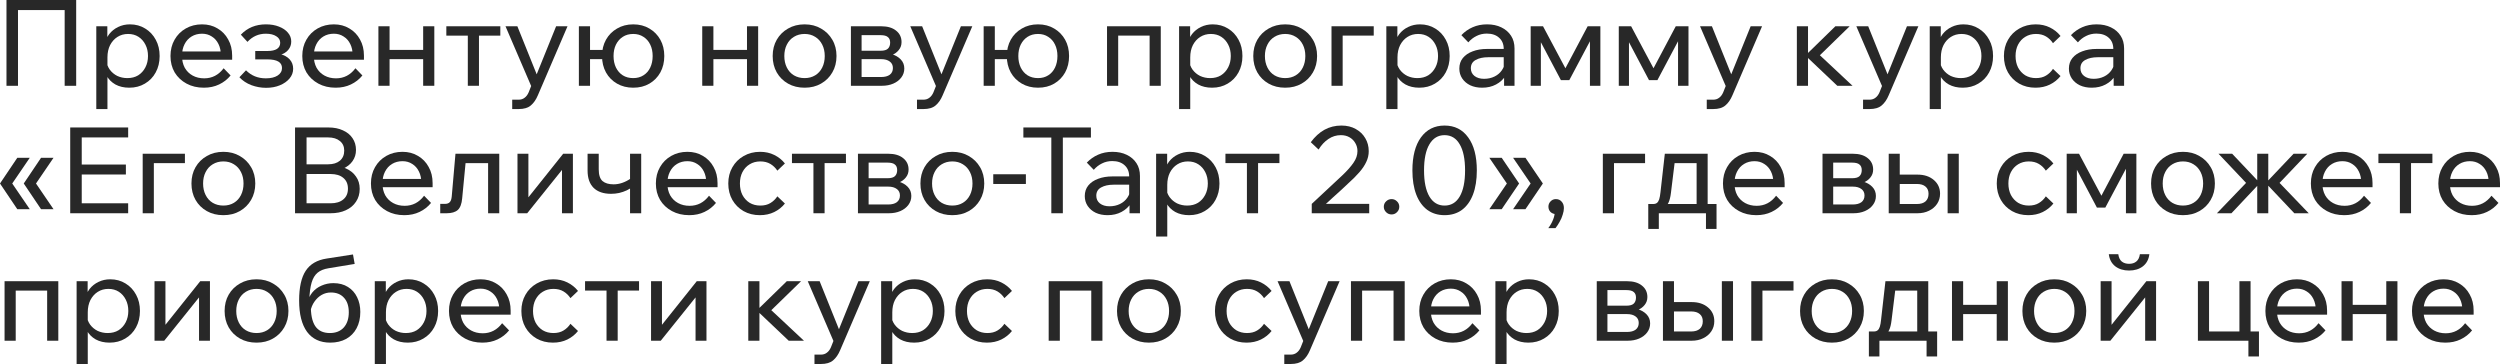 <?xml version="1.0" encoding="UTF-8"?> <svg xmlns="http://www.w3.org/2000/svg" viewBox="0 0 333.414 48.544" fill="none"><path d="M0.864 11.44V0H10.16V11.44H8.624V0.352L9.424 1.344H1.568L2.4 0.352V11.44H0.864Z" fill="#282828"></path><path d="M14.33 14.544H12.842V3.504H14.314V5.936H13.978C14.064 5.413 14.261 4.949 14.57 4.544C14.89 4.139 15.285 3.824 15.754 3.6C16.234 3.365 16.757 3.248 17.322 3.248C18.09 3.248 18.773 3.435 19.37 3.808C19.968 4.171 20.437 4.672 20.778 5.312C21.12 5.941 21.29 6.661 21.29 7.472C21.29 8.293 21.114 9.024 20.762 9.664C20.421 10.293 19.941 10.789 19.322 11.152C18.714 11.515 18.021 11.696 17.242 11.696C16.528 11.696 15.909 11.552 15.386 11.264C14.864 10.965 14.469 10.565 14.202 10.064C13.936 9.552 13.829 8.981 13.882 8.352L14.186 8.048C14.229 8.507 14.378 8.917 14.634 9.28C14.901 9.643 15.237 9.925 15.642 10.128C16.058 10.32 16.506 10.416 16.986 10.416C17.541 10.416 18.021 10.293 18.426 10.048C18.832 9.792 19.152 9.44 19.386 8.992C19.621 8.544 19.738 8.037 19.738 7.472C19.738 6.907 19.626 6.405 19.402 5.968C19.178 5.52 18.869 5.168 18.474 4.912C18.08 4.656 17.616 4.528 17.082 4.528C16.549 4.528 16.074 4.661 15.658 4.928C15.253 5.184 14.928 5.547 14.682 6.016C14.448 6.485 14.33 7.029 14.33 7.648V14.544Z" fill="#282828"></path><path d="M29.825 9.104L30.753 10.064C30.337 10.576 29.825 10.976 29.217 11.264C28.62 11.552 27.942 11.696 27.185 11.696C26.321 11.696 25.553 11.515 24.881 11.152C24.209 10.789 23.681 10.293 23.297 9.664C22.924 9.024 22.737 8.293 22.737 7.472C22.737 6.651 22.918 5.925 23.281 5.296C23.644 4.656 24.145 4.155 24.785 3.792C25.425 3.429 26.145 3.248 26.945 3.248C27.724 3.248 28.412 3.429 29.009 3.792C29.617 4.144 30.092 4.635 30.433 5.264C30.785 5.883 30.961 6.603 30.961 7.424V7.52H29.457V7.376C29.457 6.8 29.35 6.299 29.137 5.872C28.924 5.435 28.625 5.099 28.241 4.864C27.868 4.619 27.436 4.496 26.945 4.496C26.422 4.496 25.958 4.619 25.553 4.864C25.148 5.109 24.833 5.456 24.609 5.904C24.385 6.341 24.273 6.859 24.273 7.456C24.273 8.053 24.396 8.581 24.641 9.04C24.897 9.488 25.249 9.835 25.697 10.08C26.145 10.325 26.657 10.448 27.233 10.448C28.289 10.448 29.153 10 29.825 9.104ZM30.961 7.968H23.841V6.864H30.705L30.961 7.424V7.968Z" fill="#282828"></path><path d="M35.481 11.712C34.82 11.712 34.169 11.595 33.529 11.36C32.889 11.115 32.356 10.763 31.929 10.304L32.809 9.376C33.513 10.091 34.393 10.448 35.449 10.448C36.111 10.448 36.633 10.325 37.017 10.08C37.412 9.824 37.609 9.488 37.609 9.072C37.609 8.304 36.958 7.92 35.657 7.92H34.041V6.8H35.673C36.228 6.8 36.649 6.709 36.937 6.528C37.225 6.336 37.369 6.064 37.369 5.712C37.369 5.339 37.193 5.045 36.841 4.832C36.5 4.608 36.036 4.496 35.449 4.496C34.489 4.496 33.673 4.859 33.001 5.584L32.121 4.624C32.996 3.707 34.111 3.248 35.465 3.248C36.127 3.248 36.708 3.349 37.209 3.552C37.711 3.744 38.105 4.011 38.393 4.352C38.692 4.693 38.841 5.088 38.841 5.536C38.841 5.963 38.708 6.336 38.441 6.656C38.185 6.965 37.817 7.189 37.337 7.328L37.321 7.2C37.886 7.339 38.324 7.579 38.633 7.92C38.942 8.261 39.097 8.677 39.097 9.168C39.097 9.648 38.937 10.08 38.617 10.464C38.297 10.848 37.865 11.152 37.321 11.376C36.788 11.6 36.175 11.712 35.481 11.712Z" fill="#282828"></path><path d="M47.403 9.104L48.331 10.064C47.915 10.576 47.403 10.976 46.795 11.264C46.198 11.552 45.521 11.696 44.763 11.696C43.899 11.696 43.131 11.515 42.459 11.152C41.787 10.789 41.259 10.293 40.875 9.664C40.502 9.024 40.315 8.293 40.315 7.472C40.315 6.651 40.497 5.925 40.859 5.296C41.222 4.656 41.723 4.155 42.363 3.792C43.003 3.429 43.723 3.248 44.523 3.248C45.302 3.248 45.99 3.429 46.587 3.792C47.195 4.144 47.67 4.635 48.011 5.264C48.363 5.883 48.539 6.603 48.539 7.424V7.52H47.035V7.376C47.035 6.8 46.928 6.299 46.715 5.872C46.502 5.435 46.203 5.099 45.819 4.864C45.446 4.619 45.014 4.496 44.523 4.496C44 4.496 43.537 4.619 43.131 4.864C42.726 5.109 42.411 5.456 42.187 5.904C41.963 6.341 41.851 6.859 41.851 7.456C41.851 8.053 41.974 8.581 42.219 9.04C42.475 9.488 42.827 9.835 43.275 10.08C43.723 10.325 44.235 10.448 44.811 10.448C45.867 10.448 46.731 10 47.403 9.104ZM48.539 7.968H41.419V6.864H48.283L48.539 7.424V7.968Z" fill="#282828"></path><path d="M56.435 11.44V3.504H57.923V11.44H56.435ZM50.467 11.44V3.504H51.955V11.44H50.467ZM51.187 7.888V6.656H57.267V7.888H51.187Z" fill="#282828"></path><path d="M62.39 11.44V3.968H63.878V11.44H62.39ZM59.526 4.752V3.504H66.726V4.752H59.526Z" fill="#282828"></path><path d="M74.167 3.504H75.687L71.735 12.704C71.489 13.291 71.175 13.744 70.791 14.064C70.417 14.384 69.879 14.544 69.175 14.544H68.311V13.296H69.143C69.473 13.296 69.746 13.211 69.959 13.04C70.183 12.88 70.364 12.64 70.503 12.32L70.839 11.472L67.415 3.504H68.999L71.863 10.624H71.287L74.167 3.504Z" fill="#282828"></path><path d="M84.45 11.696C83.639 11.696 82.919 11.515 82.29 11.152C81.66 10.789 81.17 10.293 80.818 9.664C80.466 9.024 80.29 8.293 80.29 7.472C80.29 6.651 80.466 5.925 80.818 5.296C81.17 4.667 81.66 4.171 82.29 3.808C82.919 3.435 83.639 3.248 84.45 3.248C85.271 3.248 85.991 3.435 86.61 3.808C87.229 4.171 87.714 4.667 88.066 5.296C88.418 5.925 88.594 6.651 88.594 7.472C88.594 8.293 88.418 9.024 88.066 9.664C87.714 10.293 87.229 10.789 86.61 11.152C85.991 11.515 85.271 11.696 84.45 11.696ZM77.202 11.44V3.504H78.69V11.44H77.202ZM77.938 7.888V6.656H81.266V7.888H77.938ZM84.45 10.416C84.972 10.416 85.426 10.293 85.81 10.048C86.205 9.803 86.508 9.456 86.722 9.008C86.935 8.56 87.042 8.048 87.042 7.472C87.042 6.896 86.935 6.389 86.722 5.952C86.508 5.504 86.205 5.157 85.81 4.912C85.426 4.656 84.972 4.528 84.45 4.528C83.916 4.528 83.452 4.656 83.058 4.912C82.674 5.157 82.37 5.504 82.146 5.952C81.932 6.389 81.826 6.896 81.826 7.472C81.826 8.048 81.932 8.56 82.146 9.008C82.37 9.456 82.674 9.803 83.058 10.048C83.452 10.293 83.916 10.416 84.45 10.416Z" fill="#282828"></path><path d="M99.623 11.44V3.504H101.111V11.44H99.623ZM93.655 11.44V3.504H95.143V11.44H93.655ZM94.375 7.888V6.656H100.455V7.888H94.375Z" fill="#282828"></path><path d="M107.306 11.696C106.474 11.696 105.737 11.515 105.097 11.152C104.458 10.789 103.956 10.293 103.594 9.664C103.231 9.024 103.049 8.293 103.049 7.472C103.049 6.651 103.231 5.925 103.594 5.296C103.956 4.667 104.458 4.171 105.097 3.808C105.737 3.435 106.474 3.248 107.306 3.248C108.138 3.248 108.868 3.435 109.498 3.808C110.138 4.171 110.639 4.667 111.001 5.296C111.375 5.925 111.561 6.651 111.561 7.472C111.561 8.293 111.375 9.024 111.001 9.664C110.639 10.293 110.138 10.789 109.498 11.152C108.868 11.515 108.138 11.696 107.306 11.696ZM107.306 10.416C107.839 10.416 108.308 10.293 108.713 10.048C109.119 9.803 109.434 9.456 109.657 9.008C109.881 8.56 109.993 8.048 109.993 7.472C109.993 6.896 109.881 6.389 109.657 5.952C109.434 5.504 109.119 5.157 108.713 4.912C108.308 4.656 107.839 4.528 107.306 4.528C106.772 4.528 106.298 4.656 105.881 4.912C105.476 5.157 105.161 5.504 104.937 5.952C104.714 6.389 104.602 6.896 104.602 7.472C104.602 8.048 104.714 8.56 104.937 9.008C105.161 9.456 105.476 9.803 105.881 10.048C106.298 10.293 106.772 10.416 107.306 10.416Z" fill="#282828"></path><path d="M113.483 11.44V3.504H117.531C118.363 3.504 119.019 3.696 119.499 4.08C119.99 4.464 120.235 4.976 120.235 5.616C120.235 6.021 120.112 6.373 119.867 6.672C119.632 6.971 119.312 7.2 118.907 7.36L118.891 7.216C119.392 7.355 119.803 7.589 120.123 7.92C120.443 8.251 120.603 8.656 120.603 9.136C120.603 9.584 120.47 9.984 120.203 10.336C119.936 10.688 119.579 10.96 119.131 11.152C118.683 11.344 118.182 11.44 117.627 11.44H113.483ZM114.907 11.088L114.075 10.272H117.515C118.006 10.272 118.39 10.171 118.667 9.968C118.944 9.755 119.083 9.456 119.083 9.072C119.083 8.699 118.944 8.411 118.667 8.208C118.39 7.995 118.006 7.888 117.515 7.888H114.251V6.768H117.435C117.904 6.768 118.235 6.672 118.427 6.48C118.619 6.288 118.715 6.021 118.715 5.68C118.715 5.349 118.614 5.104 118.411 4.944C118.219 4.773 117.894 4.688 117.435 4.688H114.059L114.907 3.84V11.088Z" fill="#282828"></path><path d="M128.151 3.504H129.671L125.719 12.704C125.474 13.291 125.159 13.744 124.775 14.064C124.402 14.384 123.863 14.544 123.159 14.544H122.295V13.296H123.127C123.458 13.296 123.73 13.211 123.943 13.04C124.167 12.88 124.348 12.64 124.487 12.32L124.823 11.472L121.399 3.504H122.983L125.847 10.624H125.271L128.151 3.504Z" fill="#282828"></path><path d="M138.434 11.696C137.624 11.696 136.903 11.515 136.274 11.152C135.645 10.789 135.154 10.293 134.802 9.664C134.45 9.024 134.274 8.293 134.274 7.472C134.274 6.651 134.45 5.925 134.802 5.296C135.154 4.667 135.645 4.171 136.274 3.808C136.903 3.435 137.624 3.248 138.434 3.248C139.255 3.248 139.975 3.435 140.594 3.808C141.213 4.171 141.698 4.667 142.05 5.296C142.402 5.925 142.578 6.651 142.578 7.472C142.578 8.293 142.402 9.024 142.05 9.664C141.698 10.293 141.213 10.789 140.594 11.152C139.975 11.515 139.255 11.696 138.434 11.696ZM131.186 11.44V3.504H132.674V11.44H131.186ZM131.922 7.888V6.656H135.25V7.888H131.922ZM138.434 10.416C138.957 10.416 139.41 10.293 139.794 10.048C140.189 9.803 140.493 9.456 140.706 9.008C140.919 8.56 141.026 8.048 141.026 7.472C141.026 6.896 140.919 6.389 140.706 5.952C140.493 5.504 140.189 5.157 139.794 4.912C139.41 4.656 138.957 4.528 138.434 4.528C137.901 4.528 137.437 4.656 137.042 4.912C136.658 5.157 136.354 5.504 136.13 5.952C135.917 6.389 135.81 6.896 135.81 7.472C135.81 8.048 135.917 8.56 136.13 9.008C136.354 9.456 136.658 9.803 137.042 10.048C137.437 10.293 137.901 10.416 138.434 10.416Z" fill="#282828"></path><path d="M147.639 11.44V3.504H154.807V11.44H153.319V3.776L154.375 4.752H147.943L149.127 3.776V11.44H147.639Z" fill="#282828"></path><path d="M158.737 14.544H157.249V3.504H158.721V5.936H158.385C158.47 5.413 158.667 4.949 158.977 4.544C159.297 4.139 159.691 3.824 160.161 3.6C160.641 3.365 161.163 3.248 161.729 3.248C162.497 3.248 163.179 3.435 163.777 3.808C164.374 4.171 164.843 4.672 165.185 5.312C165.526 5.941 165.697 6.661 165.697 7.472C165.697 8.293 165.521 9.024 165.169 9.664C164.827 10.293 164.347 10.789 163.729 11.152C163.121 11.515 162.427 11.696 161.649 11.696C160.934 11.696 160.315 11.552 159.793 11.264C159.27 10.965 158.875 10.565 158.609 10.064C158.342 9.552 158.235 8.981 158.289 8.352L158.593 8.048C158.635 8.507 158.785 8.917 159.041 9.28C159.307 9.643 159.643 9.925 160.049 10.128C160.465 10.32 160.913 10.416 161.393 10.416C161.947 10.416 162.427 10.293 162.833 10.048C163.238 9.792 163.558 9.44 163.793 8.992C164.027 8.544 164.145 8.037 164.145 7.472C164.145 6.907 164.033 6.405 163.809 5.968C163.585 5.52 163.275 5.168 162.881 4.912C162.486 4.656 162.022 4.528 161.489 4.528C160.955 4.528 160.481 4.661 160.065 4.928C159.659 5.184 159.334 5.547 159.089 6.016C158.854 6.485 158.737 7.029 158.737 7.648V14.544Z" fill="#282828"></path><path d="M171.399 11.696C170.567 11.696 169.831 11.515 169.191 11.152C168.551 10.789 168.05 10.293 167.687 9.664C167.325 9.024 167.143 8.293 167.143 7.472C167.143 6.651 167.325 5.925 167.687 5.296C168.05 4.667 168.551 4.171 169.191 3.808C169.831 3.435 170.567 3.248 171.399 3.248C172.231 3.248 172.962 3.435 173.591 3.808C174.231 4.171 174.732 4.667 175.095 5.296C175.469 5.925 175.655 6.651 175.655 7.472C175.655 8.293 175.469 9.024 175.095 9.664C174.732 10.293 174.231 10.789 173.591 11.152C172.962 11.515 172.231 11.696 171.399 11.696ZM171.399 10.416C171.933 10.416 172.402 10.293 172.807 10.048C173.213 9.803 173.527 9.456 173.751 9.008C173.975 8.56 174.087 8.048 174.087 7.472C174.087 6.896 173.975 6.389 173.751 5.952C173.527 5.504 173.213 5.157 172.807 4.912C172.402 4.656 171.933 4.528 171.399 4.528C170.866 4.528 170.391 4.656 169.975 4.912C169.57 5.157 169.255 5.504 169.031 5.952C168.807 6.389 168.695 6.896 168.695 7.472C168.695 8.048 168.807 8.56 169.031 9.008C169.255 9.456 169.57 9.803 169.975 10.048C170.391 10.293 170.866 10.416 171.399 10.416Z" fill="#282828"></path><path d="M177.577 11.44V3.504H183.209V4.752H177.865L179.065 3.808V11.44H177.577Z" fill="#282828"></path><path d="M186.377 14.544H184.889V3.504H186.361V5.936H186.025C186.111 5.413 186.308 4.949 186.617 4.544C186.937 4.139 187.332 3.824 187.801 3.6C188.281 3.365 188.804 3.248 189.369 3.248C190.137 3.248 190.82 3.435 191.417 3.808C192.015 4.171 192.484 4.672 192.825 5.312C193.167 5.941 193.337 6.661 193.337 7.472C193.337 8.293 193.161 9.024 192.809 9.664C192.468 10.293 191.988 10.789 191.369 11.152C190.761 11.515 190.068 11.696 189.289 11.696C188.575 11.696 187.956 11.552 187.433 11.264C186.911 10.965 186.516 10.565 186.249 10.064C185.983 9.552 185.876 8.981 185.929 8.352L186.233 8.048C186.276 8.507 186.425 8.917 186.681 9.28C186.948 9.643 187.284 9.925 187.689 10.128C188.105 10.32 188.553 10.416 189.033 10.416C189.588 10.416 190.068 10.293 190.473 10.048C190.879 9.792 191.198 9.44 191.433 8.992C191.668 8.544 191.785 8.037 191.785 7.472C191.785 6.907 191.673 6.405 191.449 5.968C191.225 5.52 190.916 5.168 190.521 4.912C190.126 4.656 189.663 4.528 189.129 4.528C188.596 4.528 188.121 4.661 187.705 4.928C187.3 5.184 186.975 5.547 186.729 6.016C186.495 6.485 186.377 7.029 186.377 7.648V14.544Z" fill="#282828"></path><path d="M201.985 11.44H200.593V9.872L200.545 9.488V6.528C200.545 5.899 200.343 5.403 199.937 5.04C199.532 4.667 198.983 4.48 198.289 4.48C197.788 4.48 197.329 4.587 196.913 4.8C196.497 5.003 196.135 5.285 195.825 5.648L194.897 4.688C195.335 4.229 195.836 3.877 196.401 3.632C196.977 3.376 197.617 3.248 198.321 3.248C199.047 3.248 199.681 3.381 200.225 3.648C200.78 3.915 201.212 4.288 201.521 4.768C201.831 5.237 201.985 5.808 201.985 6.48V11.44ZM197.665 11.696C197.068 11.696 196.54 11.589 196.081 11.376C195.623 11.152 195.265 10.848 195.009 10.464C194.753 10.08 194.625 9.643 194.625 9.152C194.625 8.597 194.78 8.128 195.089 7.744C195.409 7.349 195.847 7.051 196.401 6.848C196.956 6.635 197.591 6.528 198.305 6.528H200.721V7.632H198.465C197.793 7.632 197.239 7.755 196.801 8C196.375 8.235 196.161 8.603 196.161 9.104C196.161 9.531 196.321 9.872 196.641 10.128C196.972 10.384 197.399 10.512 197.921 10.512C198.433 10.512 198.897 10.411 199.313 10.208C199.729 10.005 200.06 9.723 200.305 9.36C200.561 8.987 200.705 8.56 200.737 8.08L201.265 8.368C201.265 9.008 201.111 9.579 200.801 10.08C200.492 10.581 200.065 10.976 199.521 11.264C198.988 11.552 198.369 11.696 197.665 11.696Z" fill="#282828"></path><path d="M204.139 11.44V3.504H205.787L208.907 9.36H208.635L211.739 3.504H213.435V11.44H212.043V4.016L212.731 4.208L209.291 10.688H208.171L204.747 4.208L205.499 4.032V11.44H204.139Z" fill="#282828"></path><path d="M215.889 11.44V3.504H217.537L220.657 9.36H220.385L223.489 3.504H225.185V11.44H223.793V4.016L224.481 4.208L221.041 10.688H219.921L216.497 4.208L217.249 4.032V11.44H215.889Z" fill="#282828"></path><path d="M233.479 3.504H234.999L231.047 12.704C230.802 13.291 230.487 13.744 230.103 14.064C229.73 14.384 229.191 14.544 228.487 14.544H227.623V13.296H228.455C228.786 13.296 229.058 13.211 229.271 13.04C229.495 12.88 229.677 12.64 229.815 12.32L230.151 11.472L226.727 3.504H228.311L231.175 10.624H230.599L233.479 3.504Z" fill="#282828"></path><path d="M245.031 11.44L240.695 7.328H240.855L244.775 3.504H246.679L242.423 7.648L242.119 6.816L247.063 11.44H245.031ZM239.639 11.44V3.504H241.127V11.44H239.639Z" fill="#282828"></path><path d="M254.322 3.504H255.844L251.89 12.704C251.645 13.291 251.33 13.744 250.948 14.064C250.573 14.384 250.036 14.544 249.331 14.544H248.467V13.296H249.299C249.63 13.296 249.902 13.211 250.116 13.04C250.338 12.88 250.52 12.64 250.658 12.32L250.995 11.472L247.571 3.504H249.155L252.02 10.624H251.443L254.322 3.504Z" fill="#282828"></path><path d="M258.846 14.544H257.359V3.504H258.831V5.936H258.493C258.578 5.413 258.776 4.949 259.086 4.544C259.406 4.139 259.801 3.824 260.27 3.6C260.75 3.365 261.273 3.248 261.838 3.248C262.605 3.248 263.29 3.435 263.887 3.808C264.484 4.171 264.952 4.672 265.294 5.312C265.637 5.941 265.806 6.661 265.806 7.472C265.806 8.293 265.629 9.024 265.279 9.664C264.937 10.293 264.457 10.789 263.837 11.152C263.23 11.515 262.537 11.696 261.758 11.696C261.043 11.696 260.425 11.552 259.903 11.264C259.378 10.965 258.986 10.565 258.718 10.064C258.451 9.552 258.346 8.981 258.398 8.352L258.701 8.048C258.746 8.507 258.893 8.917 259.151 9.28C259.416 9.643 259.753 9.925 260.158 10.128C260.573 10.32 261.023 10.416 261.503 10.416C262.057 10.416 262.537 10.293 262.942 10.048C263.347 9.792 263.667 9.44 263.902 8.992C264.137 8.544 264.254 8.037 264.254 7.472C264.254 6.907 264.142 6.405 263.917 5.968C263.695 5.52 263.385 5.168 262.99 4.912C262.595 4.656 262.132 4.528 261.598 4.528C261.065 4.528 260.59 4.661 260.173 4.928C259.768 5.184 259.443 5.547 259.198 6.016C258.963 6.485 258.846 7.029 258.846 7.648V14.544Z" fill="#282828"></path><path d="M273.797 9.184L274.804 10.144C274.422 10.624 273.947 11.003 273.38 11.28C272.815 11.557 272.175 11.696 271.46 11.696C270.65 11.696 269.925 11.515 269.286 11.152C268.656 10.789 268.158 10.293 267.796 9.664C267.434 9.024 267.254 8.293 267.254 7.472C267.254 6.661 267.434 5.941 267.796 5.312C268.158 4.672 268.661 4.171 269.301 3.808C269.95 3.435 270.683 3.248 271.493 3.248C272.197 3.248 272.827 3.387 273.38 3.664C273.947 3.941 274.422 4.32 274.804 4.8L273.797 5.76C273.552 5.387 273.242 5.088 272.87 4.864C272.495 4.64 272.047 4.528 271.525 4.528C270.99 4.528 270.518 4.656 270.1 4.912C269.695 5.157 269.376 5.504 269.141 5.952C268.916 6.389 268.806 6.896 268.806 7.472C268.806 8.048 268.916 8.56 269.141 9.008C269.376 9.445 269.695 9.792 270.1 10.048C270.518 10.293 270.99 10.416 271.525 10.416C272.057 10.416 272.505 10.304 272.87 10.08C273.242 9.856 273.552 9.557 273.797 9.184Z" fill="#282828"></path><path d="M283.282 11.44H281.89V9.872L281.842 9.488V6.528C281.842 5.899 281.64 5.403 281.235 5.04C280.83 4.667 280.28 4.48 279.585 4.48C279.086 4.48 278.626 4.587 278.211 4.8C277.793 5.003 277.431 5.285 277.121 5.648L276.194 4.688C276.631 4.229 277.134 3.877 277.698 3.632C278.273 3.376 278.913 3.248 279.618 3.248C280.343 3.248 280.978 3.381 281.522 3.648C282.077 3.915 282.51 4.288 282.817 4.768C283.127 5.237 283.282 5.808 283.282 6.48V11.44ZM278.963 11.696C278.366 11.696 277.836 11.589 277.379 11.376C276.919 11.152 276.561 10.848 276.306 10.464C276.051 10.08 275.921 9.643 275.921 9.152C275.921 8.597 276.076 8.128 276.386 7.744C276.706 7.349 277.144 7.051 277.698 6.848C278.253 6.635 278.888 6.528 279.603 6.528H282.017V7.632H279.763C279.091 7.632 278.536 7.755 278.098 8C277.671 8.235 277.458 8.603 277.458 9.104C277.458 9.531 277.618 9.872 277.938 10.128C278.268 10.384 278.696 10.512 279.218 10.512C279.73 10.512 280.195 10.411 280.61 10.208C281.025 10.005 281.357 9.723 281.602 9.36C281.857 8.987 282.002 8.56 282.035 8.08L282.562 8.368C282.562 9.008 282.407 9.579 282.097 10.08C281.79 10.581 281.362 10.976 280.818 11.264C280.285 11.552 279.665 11.696 278.963 11.696Z" fill="#282828"></path><path d="M2.304 27.896L0 24.472L2.304 21.048H3.968L1.632 24.472L3.968 27.896H2.304ZM5.472 27.896L3.168 24.472L5.472 21.048H7.136L4.8 24.472L7.136 27.896H5.472Z" fill="#282828"></path><path d="M17.092 28.44H9.364V17H17.092V18.328H10.9V27.112H17.092V28.44ZM16.788 23.272H10.74V21.944H16.788V23.272Z" fill="#282828"></path><path d="M19.03 28.44V20.504H24.662V21.752H19.318L20.518 20.808V28.44H19.03Z" fill="#282828"></path><path d="M29.79 28.696C28.958 28.696 28.222 28.515 27.582 28.152C26.942 27.789 26.44 27.293 26.078 26.664C25.715 26.024 25.534 25.293 25.534 24.472C25.534 23.651 25.715 22.925 26.078 22.296C26.44 21.667 26.942 21.171 27.582 20.808C28.222 20.435 28.958 20.248 29.79 20.248C30.622 20.248 31.352 20.435 31.982 20.808C32.622 21.171 33.123 21.667 33.486 22.296C33.859 22.925 34.046 23.651 34.046 24.472C34.046 25.293 33.859 26.024 33.486 26.664C33.123 27.293 32.622 27.789 31.982 28.152C31.352 28.515 30.622 28.696 29.79 28.696ZM29.79 27.416C30.323 27.416 30.793 27.293 31.198 27.048C31.603 26.803 31.918 26.456 32.142 26.008C32.366 25.56 32.478 25.048 32.478 24.472C32.478 23.896 32.366 23.389 32.142 22.952C31.918 22.504 31.603 22.157 31.198 21.912C30.793 21.656 30.323 21.528 29.79 21.528C29.256 21.528 28.782 21.656 28.366 21.912C27.961 22.157 27.646 22.504 27.422 22.952C27.198 23.389 27.086 23.896 27.086 24.472C27.086 25.048 27.198 25.56 27.422 26.008C27.646 26.456 27.961 26.803 28.366 27.048C28.782 27.293 29.256 27.416 29.79 27.416Z" fill="#282828"></path><path d="M39.348 28.44V17H43.796C44.543 17 45.188 17.128 45.732 17.384C46.287 17.629 46.714 17.976 47.012 18.424C47.322 18.872 47.476 19.4 47.476 20.008C47.476 20.563 47.322 21.059 47.012 21.496C46.714 21.923 46.287 22.259 45.732 22.504C45.188 22.739 44.543 22.856 43.796 22.856H41.044V22.072H44.084C44.863 22.072 45.54 22.2 46.116 22.456C46.703 22.712 47.156 23.075 47.476 23.544C47.807 24.003 47.972 24.552 47.972 25.192C47.972 25.843 47.807 26.413 47.476 26.904C47.156 27.395 46.703 27.773 46.116 28.04C45.54 28.307 44.863 28.44 44.084 28.44H39.348ZM40.884 27.112H44.1C44.815 27.112 45.375 26.941 45.78 26.6C46.196 26.259 46.404 25.779 46.404 25.16C46.404 24.541 46.196 24.061 45.78 23.72C45.375 23.379 44.815 23.208 44.1 23.208H40.724V21.912H43.764C44.426 21.912 44.948 21.752 45.332 21.432C45.716 21.101 45.908 20.653 45.908 20.088C45.908 19.544 45.716 19.117 45.332 18.808C44.948 18.488 44.426 18.328 43.764 18.328H40.884V27.112Z" fill="#282828"></path><path d="M56.559 26.104L57.487 27.064C57.071 27.576 56.559 27.976 55.951 28.264C55.354 28.552 54.677 28.696 53.919 28.696C53.055 28.696 52.287 28.515 51.615 28.152C50.943 27.789 50.415 27.293 50.031 26.664C49.658 26.024 49.471 25.293 49.471 24.472C49.471 23.651 49.653 22.925 50.015 22.296C50.378 21.656 50.879 21.155 51.519 20.792C52.159 20.429 52.879 20.248 53.679 20.248C54.458 20.248 55.146 20.429 55.743 20.792C56.351 21.144 56.826 21.635 57.167 22.264C57.519 22.883 57.695 23.603 57.695 24.424V24.52H56.191V24.376C56.191 23.8 56.085 23.299 55.871 22.872C55.658 22.435 55.359 22.099 54.975 21.864C54.602 21.619 54.17 21.496 53.679 21.496C53.157 21.496 52.693 21.619 52.287 21.864C51.882 22.109 51.567 22.456 51.343 22.904C51.119 23.341 51.007 23.859 51.007 24.456C51.007 25.053 51.13 25.581 51.375 26.04C51.631 26.488 51.983 26.835 52.431 27.08C52.879 27.325 53.391 27.448 53.967 27.448C55.023 27.448 55.887 27 56.559 26.104ZM57.695 24.968H50.575V23.864H57.439L57.695 24.424V24.968Z" fill="#282828"></path><path d="M58.712 28.44V27.192H59.32C59.618 27.192 59.837 27.117 59.976 26.968C60.125 26.819 60.216 26.557 60.248 26.184L60.744 20.504H66.584V28.44H65.096V20.776L66.152 21.752H61.032L62.184 20.776L61.64 26.44C61.576 27.187 61.378 27.709 61.048 28.008C60.717 28.296 60.221 28.44 59.56 28.44H58.712Z" fill="#282828"></path><path d="M69.014 28.44V20.504H70.47V26.488L70.358 26.456L75.11 20.504H76.406V28.44H74.95V22.456L75.078 22.504L70.31 28.44H69.014Z" fill="#282828"></path><path d="M81.498 25.848C80.485 25.848 79.706 25.581 79.162 25.048C78.629 24.515 78.362 23.747 78.362 22.744V20.504H79.85V22.584C79.85 23.331 80.021 23.853 80.362 24.152C80.703 24.44 81.194 24.584 81.834 24.584C82.591 24.584 83.349 24.328 84.106 23.816L84.506 24.808C84.229 25.032 83.925 25.224 83.594 25.384C83.274 25.533 82.933 25.651 82.57 25.736C82.218 25.811 81.861 25.848 81.498 25.848ZM84.026 28.44V20.504H85.514V28.44H84.026Z" fill="#282828"></path><path d="M94.559 26.104L95.487 27.064C95.071 27.576 94.559 27.976 93.951 28.264C93.354 28.552 92.677 28.696 91.919 28.696C91.055 28.696 90.287 28.515 89.615 28.152C88.943 27.789 88.415 27.293 88.031 26.664C87.658 26.024 87.471 25.293 87.471 24.472C87.471 23.651 87.653 22.925 88.015 22.296C88.378 21.656 88.879 21.155 89.519 20.792C90.159 20.429 90.879 20.248 91.679 20.248C92.458 20.248 93.146 20.429 93.743 20.792C94.351 21.144 94.826 21.635 95.167 22.264C95.519 22.883 95.695 23.603 95.695 24.424V24.52H94.191V24.376C94.191 23.8 94.085 23.299 93.871 22.872C93.658 22.435 93.359 22.099 92.975 21.864C92.602 21.619 92.17 21.496 91.679 21.496C91.157 21.496 90.693 21.619 90.287 21.864C89.882 22.109 89.567 22.456 89.343 22.904C89.119 23.341 89.007 23.859 89.007 24.456C89.007 25.053 89.13 25.581 89.375 26.04C89.631 26.488 89.983 26.835 90.431 27.08C90.879 27.325 91.391 27.448 91.967 27.448C93.023 27.448 93.887 27 94.559 26.104ZM95.695 24.968H88.575V23.864H95.439L95.695 24.424V24.968Z" fill="#282828"></path><path d="M103.672 26.184L104.68 27.144C104.296 27.624 103.821 28.003 103.256 28.28C102.69 28.557 102.05 28.696 101.336 28.696C100.525 28.696 99.8 28.515 99.16 28.152C98.53 27.789 98.034 27.293 97.672 26.664C97.309 26.024 97.128 25.293 97.128 24.472C97.128 23.661 97.309 22.941 97.672 22.312C98.034 21.672 98.536 21.171 99.176 20.808C99.826 20.435 100.557 20.248 101.368 20.248C102.072 20.248 102.701 20.387 103.256 20.664C103.821 20.941 104.296 21.32 104.68 21.8L103.672 22.76C103.426 22.387 103.117 22.088 102.744 21.864C102.37 21.64 101.922 21.528 101.4 21.528C100.866 21.528 100.392 21.656 99.976 21.912C99.57 22.157 99.25 22.504 99.016 22.952C98.792 23.389 98.68 23.896 98.68 24.472C98.68 25.048 98.792 25.56 99.016 26.008C99.25 26.445 99.57 26.792 99.976 27.048C100.392 27.293 100.866 27.416 101.4 27.416C101.933 27.416 102.381 27.304 102.744 27.08C103.117 26.856 103.426 26.557 103.672 26.184Z" fill="#282828"></path><path d="M108.484 28.44V20.968H109.972V28.44H108.484ZM105.62 21.752V20.504H112.82V21.752H105.62Z" fill="#282828"></path><path d="M114.421 28.44V20.504H118.468C119.301 20.504 119.957 20.696 120.436 21.08C120.927 21.464 121.173 21.976 121.173 22.616C121.173 23.021 121.05 23.373 120.805 23.672C120.57 23.971 120.25 24.2 119.845 24.36L119.829 24.216C120.33 24.355 120.74 24.589 121.061 24.92C121.38 25.251 121.54 25.656 121.54 26.136C121.54 26.584 121.407 26.984 121.141 27.336C120.874 27.688 120.516 27.96 120.069 28.152C119.62 28.344 119.119 28.44 118.564 28.44H114.421ZM115.844 28.088L115.013 27.272H118.452C118.943 27.272 119.327 27.171 119.604 26.968C119.882 26.755 120.021 26.456 120.021 26.072C120.021 25.699 119.882 25.411 119.604 25.208C119.327 24.995 118.943 24.888 118.452 24.888H115.189V23.768H118.372C118.842 23.768 119.173 23.672 119.364 23.48C119.556 23.288 119.652 23.021 119.652 22.68C119.652 22.349 119.551 22.104 119.348 21.944C119.157 21.773 118.831 21.688 118.372 21.688H114.997L115.844 20.84V28.088Z" fill="#282828"></path><path d="M127.009 28.696C126.177 28.696 125.441 28.515 124.801 28.152C124.161 27.789 123.659 27.293 123.297 26.664C122.934 26.024 122.753 25.293 122.753 24.472C122.753 23.651 122.934 22.925 123.297 22.296C123.659 21.667 124.161 21.171 124.801 20.808C125.441 20.435 126.177 20.248 127.009 20.248C127.841 20.248 128.571 20.435 129.201 20.808C129.841 21.171 130.342 21.667 130.705 22.296C131.078 22.925 131.265 23.651 131.265 24.472C131.265 25.293 131.078 26.024 130.705 26.664C130.342 27.293 129.841 27.789 129.201 28.152C128.571 28.515 127.841 28.696 127.009 28.696ZM127.009 27.416C127.542 27.416 128.011 27.293 128.417 27.048C128.822 26.803 129.137 26.456 129.361 26.008C129.585 25.56 129.697 25.048 129.697 24.472C129.697 23.896 129.585 23.389 129.361 22.952C129.137 22.504 128.822 22.157 128.417 21.912C128.011 21.656 127.542 21.528 127.009 21.528C126.475 21.528 126.001 21.656 125.585 21.912C125.179 22.157 124.865 22.504 124.641 22.952C124.417 23.389 124.305 23.896 124.305 24.472C124.305 25.048 124.417 25.56 124.641 26.008C124.865 26.456 125.179 26.803 125.585 27.048C126.001 27.293 126.475 27.416 127.009 27.416Z" fill="#282828"></path><path d="M136.818 24.536H132.466V23.24H136.818V24.536Z" fill="#282828"></path><path d="M141.747 28.44H140.211V18.184H141.747V28.44ZM145.491 18.344H136.483V17H145.491V18.344Z" fill="#282828"></path><path d="M152.032 28.44H150.64V26.872L150.592 26.488V23.528C150.592 22.899 150.389 22.403 149.984 22.04C149.579 21.667 149.03 21.48 148.336 21.48C147.835 21.48 147.376 21.587 146.96 21.8C146.544 22.003 146.182 22.285 145.872 22.648L144.944 21.688C145.382 21.229 145.883 20.877 146.448 20.632C147.024 20.376 147.664 20.248 148.368 20.248C149.094 20.248 149.728 20.381 150.272 20.648C150.827 20.915 151.259 21.288 151.568 21.768C151.878 22.237 152.032 22.808 152.032 23.48V28.44ZM147.712 28.696C147.115 28.696 146.587 28.589 146.128 28.376C145.67 28.152 145.312 27.848 145.056 27.464C144.8 27.08 144.672 26.643 144.672 26.152C144.672 25.597 144.827 25.128 145.136 24.744C145.456 24.349 145.894 24.051 146.448 23.848C147.003 23.635 147.638 23.528 148.352 23.528H150.768V24.632H148.512C147.84 24.632 147.286 24.755 146.848 25C146.422 25.235 146.208 25.603 146.208 26.104C146.208 26.531 146.368 26.872 146.688 27.128C147.019 27.384 147.445 27.512 147.968 27.512C148.48 27.512 148.944 27.411 149.36 27.208C149.776 27.005 150.107 26.723 150.352 26.36C150.608 25.987 150.752 25.56 150.784 25.08L151.312 25.368C151.312 26.008 151.158 26.579 150.848 27.08C150.539 27.581 150.112 27.976 149.568 28.264C149.035 28.552 148.416 28.696 147.712 28.696Z" fill="#282828"></path><path d="M155.674 31.544H154.186V20.504H155.658V22.936H155.322C155.407 22.413 155.605 21.949 155.914 21.544C156.234 21.139 156.629 20.824 157.098 20.6C157.578 20.365 158.101 20.248 158.666 20.248C159.434 20.248 160.117 20.435 160.714 20.808C161.311 21.171 161.781 21.672 162.122 22.312C162.463 22.941 162.634 23.661 162.634 24.472C162.634 25.293 162.458 26.024 162.106 26.664C161.765 27.293 161.285 27.789 160.666 28.152C160.058 28.515 159.365 28.696 158.586 28.696C157.872 28.696 157.253 28.552 156.73 28.264C156.207 27.965 155.813 27.565 155.546 27.064C155.279 26.552 155.173 25.981 155.226 25.352L155.53 25.048C155.573 25.507 155.722 25.917 155.978 26.28C156.245 26.643 156.581 26.925 156.986 27.128C157.402 27.32 157.85 27.416 158.33 27.416C158.885 27.416 159.365 27.293 159.77 27.048C160.175 26.792 160.495 26.44 160.73 25.992C160.965 25.544 161.082 25.037 161.082 24.472C161.082 23.907 160.97 23.405 160.746 22.968C160.522 22.52 160.213 22.168 159.818 21.912C159.423 21.656 158.96 21.528 158.426 21.528C157.893 21.528 157.418 21.661 157.002 21.928C156.597 22.184 156.271 22.547 156.026 23.016C155.791 23.485 155.674 24.029 155.674 24.648V31.544Z" fill="#282828"></path><path d="M166.296 28.44V20.968H167.784V28.44H166.296ZM163.432 21.752V20.504H170.632V21.752H163.432Z" fill="#282828"></path><path d="M182.606 28.44H174.942V27.192L179.022 23.384C179.673 22.765 180.169 22.205 180.51 21.704C180.862 21.203 181.038 20.685 181.038 20.152C181.038 19.757 180.942 19.4 180.75 19.08C180.569 18.76 180.313 18.504 179.982 18.312C179.651 18.12 179.267 18.024 178.83 18.024C178.222 18.024 177.667 18.195 177.166 18.536C176.665 18.867 176.227 19.336 175.854 19.944L174.814 18.968C175.358 18.232 175.966 17.677 176.638 17.304C177.321 16.931 178.073 16.744 178.894 16.744C179.63 16.744 180.27 16.899 180.814 17.208C181.358 17.507 181.779 17.912 182.078 18.424C182.387 18.936 182.542 19.517 182.542 20.168C182.542 20.659 182.435 21.128 182.222 21.576C182.019 22.024 181.715 22.483 181.31 22.952C180.905 23.421 180.387 23.939 179.758 24.504C179.438 24.803 179.113 25.107 178.782 25.416C178.451 25.715 178.121 26.013 177.79 26.312C177.47 26.611 177.15 26.904 176.83 27.192H182.606V28.44Z" fill="#282828"></path><path d="M186.616 27.576C186.616 27.853 186.515 28.093 186.312 28.296C186.11 28.499 185.87 28.6 185.592 28.6C185.304 28.6 185.059 28.499 184.857 28.296C184.654 28.093 184.552 27.853 184.552 27.576C184.552 27.288 184.654 27.048 184.857 26.856C185.059 26.653 185.304 26.552 185.592 26.552C185.87 26.552 186.11 26.653 186.312 26.856C186.515 27.048 186.616 27.288 186.616 27.576Z" fill="#282828"></path><path d="M192.654 28.696C191.769 28.696 191.001 28.461 190.35 27.992C189.71 27.512 189.219 26.829 188.878 25.944C188.537 25.048 188.366 23.976 188.366 22.728C188.366 20.84 188.745 19.373 189.502 18.328C190.27 17.272 191.321 16.744 192.654 16.744C193.998 16.744 195.049 17.272 195.806 18.328C196.574 19.373 196.958 20.84 196.958 22.728C196.958 23.976 196.788 25.048 196.446 25.944C196.105 26.829 195.614 27.512 194.974 27.992C194.334 28.461 193.561 28.696 192.654 28.696ZM192.654 27.416C193.529 27.416 194.201 27.016 194.67 26.216C195.15 25.405 195.39 24.243 195.39 22.728C195.39 21.203 195.15 20.04 194.67 19.24C194.201 18.429 193.529 18.024 192.654 18.024C191.79 18.024 191.118 18.429 190.638 19.24C190.158 20.04 189.918 21.203 189.918 22.728C189.918 24.243 190.158 25.405 190.638 26.216C191.118 27.016 191.79 27.416 192.654 27.416Z" fill="#282828"></path><path d="M200.277 21.048L202.597 24.472L200.277 27.896H198.629L200.965 24.472L198.629 21.048H200.277ZM203.445 21.048L205.765 24.472L203.445 27.896H201.797L204.133 24.472L201.797 21.048H203.445Z" fill="#282828"></path><path d="M207.45 30.424H206.49C206.756 30.072 206.97 29.693 207.13 29.288C207.29 28.883 207.359 28.536 207.338 28.248L207.53 28.552C207.242 28.552 206.996 28.461 206.794 28.28C206.602 28.088 206.506 27.848 206.506 27.56C206.506 27.283 206.602 27.048 206.794 26.856C206.986 26.653 207.22 26.552 207.498 26.552C207.818 26.552 208.074 26.664 208.266 26.888C208.468 27.101 208.57 27.389 208.57 27.752C208.57 28.019 208.516 28.312 208.41 28.632C208.314 28.963 208.175 29.283 207.994 29.592C207.823 29.901 207.642 30.179 207.45 30.424Z" fill="#282828"></path><path d="M213.764 28.44V20.504H219.396V21.752H214.052L215.252 20.808V28.44H213.764Z" fill="#282828"></path><path d="M220.174 27.896V27.208H220.462C220.686 27.208 220.856 27.16 220.974 27.064C221.102 26.968 221.203 26.808 221.278 26.584C221.352 26.349 221.411 26.024 221.454 25.608L222.03 20.504H227.742V27.704H226.27V20.776L227.31 21.752H222.27L223.454 20.776L222.846 25.72C222.782 26.264 222.675 26.696 222.526 27.016C222.387 27.325 222.179 27.549 221.902 27.688C221.624 27.827 221.246 27.896 220.766 27.896H220.174ZM219.822 30.536V27.208H228.926V30.536H227.518V27.496L228.446 28.44H220.67L221.23 27.496V30.536H219.822Z" fill="#282828"></path><path d="M236.872 26.104L237.8 27.064C237.384 27.576 236.872 27.976 236.264 28.264C235.667 28.552 234.989 28.696 234.232 28.696C233.368 28.696 232.6 28.515 231.928 28.152C231.256 27.789 230.728 27.293 230.344 26.664C229.97 26.024 229.784 25.293 229.784 24.472C229.784 23.651 229.965 22.925 230.328 22.296C230.691 21.656 231.192 21.155 231.832 20.792C232.472 20.429 233.192 20.248 233.992 20.248C234.77 20.248 235.459 20.429 236.056 20.792C236.664 21.144 237.139 21.635 237.48 22.264C237.832 22.883 238.008 23.603 238.008 24.424V24.52H236.504V24.376C236.504 23.8 236.397 23.299 236.184 22.872C235.97 22.435 235.672 22.099 235.288 21.864C234.914 21.619 234.483 21.496 233.992 21.496C233.469 21.496 233.005 21.619 232.6 21.864C232.195 22.109 231.88 22.456 231.656 22.904C231.432 23.341 231.32 23.859 231.32 24.456C231.32 25.053 231.443 25.581 231.688 26.04C231.944 26.488 232.296 26.835 232.744 27.08C233.192 27.325 233.704 27.448 234.28 27.448C235.336 27.448 236.2 27 236.872 26.104ZM238.008 24.968H230.888V23.864H237.752L238.008 24.424V24.968Z" fill="#282828"></path><path d="M243.061 28.44V20.504H247.109C247.941 20.504 248.597 20.696 249.077 21.08C249.568 21.464 249.813 21.976 249.813 22.616C249.813 23.021 249.69 23.373 249.445 23.672C249.211 23.971 248.89 24.2 248.485 24.36L248.469 24.216C248.971 24.355 249.381 24.589 249.701 24.92C250.021 25.251 250.181 25.656 250.181 26.136C250.181 26.584 250.048 26.984 249.781 27.336C249.514 27.688 249.157 27.96 248.709 28.152C248.261 28.344 247.76 28.44 247.205 28.44H243.061ZM244.485 28.088L243.653 27.272H247.093C247.584 27.272 247.968 27.171 248.245 26.968C248.522 26.755 248.661 26.456 248.661 26.072C248.661 25.699 248.522 25.411 248.245 25.208C247.968 24.995 247.584 24.888 247.093 24.888H243.829V23.768H247.013C247.482 23.768 247.813 23.672 248.005 23.48C248.197 23.288 248.293 23.021 248.293 22.68C248.293 22.349 248.192 22.104 247.989 21.944C247.797 21.773 247.472 21.688 247.013 21.688H243.637L244.485 20.84V28.088Z" fill="#282828"></path><path d="M251.89 28.44V20.504H253.362V28.216L252.37 27.208H255.649C256.151 27.208 256.534 27.091 256.801 26.856C257.069 26.611 257.201 26.275 257.201 25.848C257.201 25.432 257.069 25.112 256.801 24.888C256.534 24.653 256.151 24.536 255.649 24.536H252.61V23.288H255.729C256.626 23.288 257.351 23.528 257.906 24.008C258.461 24.477 258.738 25.085 258.738 25.832C258.738 26.344 258.603 26.797 258.338 27.192C258.081 27.576 257.724 27.88 257.266 28.104C256.816 28.328 256.306 28.44 255.729 28.44H251.89ZM259.746 28.44V20.504H261.233V28.44H259.746Z" fill="#282828"></path><path d="M272.845 26.184L273.852 27.144C273.467 27.624 272.992 28.003 272.427 28.28C271.862 28.557 271.223 28.696 270.508 28.696C269.698 28.696 268.971 28.515 268.331 28.152C267.701 27.789 267.206 27.293 266.844 26.664C266.481 26.024 266.299 25.293 266.299 24.472C266.299 23.661 266.481 22.941 266.844 22.312C267.206 21.672 267.708 21.171 268.348 20.808C268.998 20.435 269.728 20.248 270.54 20.248C271.243 20.248 271.872 20.387 272.427 20.664C272.992 20.941 273.467 21.32 273.852 21.8L272.845 22.76C272.597 22.387 272.29 22.088 271.915 21.864C271.543 21.64 271.095 21.528 270.57 21.528C270.038 21.528 269.563 21.656 269.148 21.912C268.743 22.157 268.423 22.504 268.188 22.952C267.963 23.389 267.851 23.896 267.851 24.472C267.851 25.048 267.963 25.56 268.188 26.008C268.423 26.445 268.743 26.792 269.148 27.048C269.563 27.293 270.038 27.416 270.57 27.416C271.105 27.416 271.553 27.304 271.915 27.08C272.29 26.856 272.597 26.557 272.845 26.184Z" fill="#282828"></path><path d="M275.624 28.44V20.504H277.271L280.393 26.36H280.12L283.224 20.504H284.919V28.44H283.527V21.016L284.217 21.208L280.775 27.688H279.655L276.231 21.208L276.984 21.032V28.44H275.624Z" fill="#282828"></path><path d="M291.132 28.696C290.303 28.696 289.565 28.515 288.926 28.152C288.286 27.789 287.783 27.293 287.421 26.664C287.059 26.024 286.879 25.293 286.879 24.472C286.879 23.651 287.059 22.925 287.421 22.296C287.783 21.667 288.286 21.171 288.926 20.808C289.565 20.435 290.303 20.248 291.132 20.248C291.965 20.248 292.697 20.435 293.324 20.808C293.967 21.171 294.467 21.667 294.829 22.296C295.204 22.925 295.389 23.651 295.389 24.472C295.389 25.293 295.204 26.024 294.829 26.664C294.467 27.293 293.967 27.789 293.324 28.152C292.697 28.515 291.965 28.696 291.132 28.696ZM291.132 27.416C291.667 27.416 292.137 27.293 292.542 27.048C292.947 26.803 293.262 26.456 293.487 26.008C293.709 25.56 293.822 25.048 293.822 24.472C293.822 23.896 293.709 23.389 293.487 22.952C293.262 22.504 292.947 22.157 292.542 21.912C292.137 21.656 291.667 21.528 291.132 21.528C290.6 21.528 290.125 21.656 289.71 21.912C289.305 22.157 288.991 22.504 288.766 22.952C288.541 23.389 288.431 23.896 288.431 24.472C288.431 25.048 288.541 25.56 288.766 26.008C288.991 26.456 289.305 26.803 289.71 27.048C290.125 27.293 290.6 27.416 291.132 27.416Z" fill="#282828"></path><path d="M305.984 28.44L302.095 24.328H302.255L305.886 20.504H307.711L304.014 24.392L307.903 28.44H305.984ZM295.661 28.44L299.55 24.392L295.871 20.504H297.693L301.31 24.328H301.47L297.598 28.44H295.661ZM301.037 28.44V20.504H302.51V28.44H301.037Z" fill="#282828"></path><path d="M315.279 26.104L316.206 27.064C315.791 27.576 315.279 27.976 314.669 28.264C314.074 28.552 313.394 28.696 312.637 28.696C311.775 28.696 311.007 28.515 310.335 28.152C309.663 27.789 309.135 27.293 308.75 26.664C308.378 26.024 308.191 25.293 308.191 24.472C308.191 23.651 308.371 22.925 308.733 22.296C309.098 21.656 309.598 21.155 310.238 20.792C310.877 20.429 311.597 20.248 312.397 20.248C313.177 20.248 313.864 20.429 314.461 20.792C315.071 21.144 315.544 21.635 315.886 22.264C316.238 22.883 316.413 23.603 316.413 24.424V24.52H314.911V24.376C314.911 23.8 314.804 23.299 314.589 22.872C314.376 22.435 314.079 22.099 313.694 21.864C313.322 21.619 312.889 21.496 312.397 21.496C311.875 21.496 311.412 21.619 311.007 21.864C310.6 22.109 310.285 22.456 310.063 22.904C309.838 23.341 309.725 23.859 309.725 24.456C309.725 25.053 309.848 25.581 310.095 26.04C310.35 26.488 310.702 26.835 311.15 27.08C311.597 27.325 312.11 27.448 312.687 27.448C313.742 27.448 314.606 27 315.279 26.104ZM316.413 24.968H309.295V23.864H316.159L316.413 24.424V24.968Z" fill="#282828"></path><path d="M320.063 28.44V20.968H321.55V28.44H320.063ZM317.198 21.752V20.504H324.399V21.752H317.198Z" fill="#282828"></path><path d="M332.279 26.104L333.207 27.064C332.789 27.576 332.279 27.976 331.67 28.264C331.072 28.552 330.395 28.696 329.638 28.696C328.775 28.696 328.005 28.515 327.333 28.152C326.663 27.789 326.133 27.293 325.751 26.664C325.376 26.024 325.191 25.293 325.191 24.472C325.191 23.651 325.371 22.925 325.734 22.296C326.096 21.656 326.598 21.155 327.238 20.792C327.878 20.429 328.598 20.248 329.398 20.248C330.177 20.248 330.865 20.429 331.462 20.792C332.069 21.144 332.544 21.635 332.887 22.264C333.239 22.883 333.414 23.603 333.414 24.424V24.52H331.909V24.376C331.909 23.8 331.804 23.299 331.59 22.872C331.377 22.435 331.077 22.099 330.695 21.864C330.32 21.619 329.89 21.496 329.398 21.496C328.875 21.496 328.41 21.619 328.005 21.864C327.601 22.109 327.286 22.456 327.063 22.904C326.838 23.341 326.726 23.859 326.726 24.456C326.726 25.053 326.848 25.581 327.093 26.04C327.351 26.488 327.703 26.835 328.15 27.08C328.598 27.325 329.11 27.448 329.685 27.448C330.742 27.448 331.607 27 332.279 26.104ZM333.414 24.968H326.293V23.864H333.159L333.414 24.424V24.968Z" fill="#282828"></path><path d="M0.608 45.44V37.504H7.776V45.44H6.288V37.776L7.344 38.752H0.912L2.096 37.776V45.44H0.608Z" fill="#282828"></path><path d="M11.705 48.544H10.217V37.504H11.689V39.936H11.353C11.439 39.413 11.636 38.949 11.945 38.544C12.265 38.139 12.66 37.824 13.129 37.6C13.609 37.365 14.132 37.248 14.697 37.248C15.465 37.248 16.148 37.435 16.745 37.808C17.343 38.171 17.812 38.672 18.153 39.312C18.495 39.941 18.665 40.661 18.665 41.472C18.665 42.293 18.489 43.024 18.137 43.664C17.796 44.293 17.316 44.789 16.697 45.152C16.089 45.515 15.396 45.696 14.617 45.696C13.903 45.696 13.284 45.552 12.761 45.264C12.239 44.965 11.844 44.565 11.577 44.064C11.311 43.552 11.204 42.981 11.257 42.352L11.561 42.048C11.604 42.507 11.753 42.917 12.009 43.28C12.276 43.643 12.612 43.925 13.017 44.128C13.433 44.32 13.881 44.416 14.361 44.416C14.916 44.416 15.396 44.293 15.801 44.048C16.207 43.792 16.527 43.44 16.761 42.992C16.996 42.544 17.113 42.037 17.113 41.472C17.113 40.907 17.001 40.405 16.777 39.968C16.553 39.52 16.244 39.168 15.849 38.912C15.455 38.656 14.991 38.528 14.457 38.528C13.924 38.528 13.449 38.661 13.033 38.928C12.628 39.184 12.303 39.547 12.057 40.016C11.823 40.485 11.705 41.029 11.705 41.648V48.544Z" fill="#282828"></path><path d="M20.608 45.44V37.504H22.064V43.488L21.952 43.456L26.704 37.504H28V45.44H26.544V39.456L26.672 39.504L21.904 45.44H20.608Z" fill="#282828"></path><path d="M34.212 45.696C33.38 45.696 32.644 45.515 32.004 45.152C31.364 44.789 30.862 44.293 30.5 43.664C30.137 43.024 29.956 42.293 29.956 41.472C29.956 40.651 30.137 39.925 30.5 39.296C30.862 38.667 31.364 38.171 32.004 37.808C32.644 37.435 33.38 37.248 34.212 37.248C35.044 37.248 35.775 37.435 36.404 37.808C37.044 38.171 37.545 38.667 37.908 39.296C38.281 39.925 38.468 40.651 38.468 41.472C38.468 42.293 38.281 43.024 37.908 43.664C37.545 44.293 37.044 44.789 36.404 45.152C35.775 45.515 35.044 45.696 34.212 45.696ZM34.212 44.416C34.745 44.416 35.214 44.293 35.62 44.048C36.025 43.803 36.34 43.456 36.564 43.008C36.788 42.56 36.9 42.048 36.9 41.472C36.9 40.896 36.788 40.389 36.564 39.952C36.34 39.504 36.025 39.157 35.62 38.912C35.214 38.656 34.745 38.528 34.212 38.528C33.678 38.528 33.204 38.656 32.788 38.912C32.382 39.157 32.068 39.504 31.844 39.952C31.62 40.389 31.508 40.896 31.508 41.472C31.508 42.048 31.62 42.56 31.844 43.008C32.068 43.456 32.382 43.803 32.788 44.048C33.204 44.293 33.678 44.416 34.212 44.416Z" fill="#282828"></path><path d="M44.037 45.696C42.693 45.696 41.664 45.216 40.949 44.256C40.245 43.285 39.893 41.893 39.893 40.08C39.893 38.32 40.187 36.997 40.773 36.112C41.36 35.216 42.293 34.672 43.573 34.48L47.077 33.936L47.301 35.2L43.813 35.776C43.205 35.872 42.72 36.069 42.357 36.368C41.995 36.667 41.728 37.109 41.557 37.696C41.387 38.272 41.285 39.04 41.253 40L41.013 40.48C41.099 39.915 41.307 39.429 41.637 39.024C41.968 38.619 42.379 38.309 42.869 38.096C43.371 37.872 43.899 37.76 44.453 37.76C45.221 37.76 45.872 37.931 46.405 38.272C46.939 38.603 47.344 39.056 47.621 39.632C47.909 40.208 48.053 40.864 48.053 41.6C48.053 42.432 47.888 43.157 47.557 43.776C47.237 44.384 46.773 44.859 46.165 45.2C45.557 45.531 44.848 45.696 44.037 45.696ZM43.989 44.416C44.779 44.416 45.397 44.171 45.845 43.68C46.293 43.179 46.517 42.501 46.517 41.648C46.517 40.816 46.304 40.171 45.877 39.712C45.461 39.243 44.88 39.008 44.133 39.008C43.685 39.008 43.275 39.115 42.901 39.328C42.528 39.541 42.208 39.84 41.941 40.224C41.675 40.597 41.493 41.035 41.397 41.536L41.461 40.608C41.429 41.899 41.621 42.859 42.037 43.488C42.453 44.107 43.104 44.416 43.989 44.416Z" fill="#282828"></path><path d="M51.471 48.544H49.983V37.504H51.455V39.936H51.119C51.204 39.413 51.402 38.949 51.711 38.544C52.031 38.139 52.426 37.824 52.895 37.6C53.375 37.365 53.898 37.248 54.463 37.248C55.231 37.248 55.914 37.435 56.511 37.808C57.108 38.171 57.578 38.672 57.919 39.312C58.26 39.941 58.431 40.661 58.431 41.472C58.431 42.293 58.255 43.024 57.903 43.664C57.562 44.293 57.082 44.789 56.463 45.152C55.855 45.515 55.162 45.696 54.383 45.696C53.668 45.696 53.05 45.552 52.527 45.264C52.004 44.965 51.61 44.565 51.343 44.064C51.076 43.552 50.97 42.981 51.023 42.352L51.327 42.048C51.37 42.507 51.519 42.917 51.775 43.28C52.042 43.643 52.378 43.925 52.783 44.128C53.199 44.32 53.647 44.416 54.127 44.416C54.682 44.416 55.162 44.293 55.567 44.048C55.972 43.792 56.292 43.44 56.527 42.992C56.762 42.544 56.879 42.037 56.879 41.472C56.879 40.907 56.767 40.405 56.543 39.968C56.319 39.52 56.01 39.168 55.615 38.912C55.22 38.656 54.756 38.528 54.223 38.528C53.69 38.528 53.215 38.661 52.799 38.928C52.394 39.184 52.068 39.547 51.823 40.016C51.588 40.485 51.471 41.029 51.471 41.648V48.544Z" fill="#282828"></path><path d="M66.966 43.104L67.894 44.064C67.478 44.576 66.966 44.976 66.358 45.264C65.76 45.552 65.083 45.696 64.326 45.696C63.462 45.696 62.694 45.515 62.022 45.152C61.35 44.789 60.822 44.293 60.438 43.664C60.064 43.024 59.878 42.293 59.878 41.472C59.878 40.651 60.059 39.925 60.422 39.296C60.784 38.656 61.286 38.155 61.926 37.792C62.566 37.429 63.286 37.248 64.086 37.248C64.864 37.248 65.552 37.429 66.15 37.792C66.758 38.144 67.232 38.635 67.574 39.264C67.926 39.883 68.102 40.603 68.102 41.424V41.52H66.598V41.376C66.598 40.8 66.491 40.299 66.278 39.872C66.064 39.435 65.766 39.099 65.382 38.864C65.008 38.619 64.576 38.496 64.086 38.496C63.563 38.496 63.099 38.619 62.694 38.864C62.288 39.109 61.974 39.456 61.75 39.904C61.526 40.341 61.414 40.859 61.414 41.456C61.414 42.053 61.536 42.581 61.782 43.04C62.038 43.488 62.39 43.835 62.838 44.08C63.286 44.325 63.798 44.448 64.374 44.448C65.43 44.448 66.294 44 66.966 43.104ZM68.102 41.968H60.982V40.864H67.846L68.102 41.424V41.968Z" fill="#282828"></path><path d="M76.078 43.184L77.086 44.144C76.702 44.624 76.227 45.003 75.662 45.28C75.097 45.557 74.457 45.696 73.742 45.696C72.931 45.696 72.206 45.515 71.566 45.152C70.936 44.789 70.441 44.293 70.078 43.664C69.715 43.024 69.534 42.293 69.534 41.472C69.534 40.661 69.715 39.941 70.078 39.312C70.441 38.672 70.942 38.171 71.582 37.808C72.233 37.435 72.963 37.248 73.774 37.248C74.478 37.248 75.107 37.387 75.662 37.664C76.227 37.941 76.702 38.32 77.086 38.8L76.078 39.76C75.832 39.387 75.523 39.088 75.15 38.864C74.776 38.64 74.329 38.528 73.806 38.528C73.273 38.528 72.798 38.656 72.382 38.912C71.976 39.157 71.657 39.504 71.422 39.952C71.198 40.389 71.086 40.896 71.086 41.472C71.086 42.048 71.198 42.56 71.422 43.008C71.657 43.445 71.976 43.792 72.382 44.048C72.798 44.293 73.273 44.416 73.806 44.416C74.339 44.416 74.787 44.304 75.15 44.08C75.523 43.856 75.832 43.557 76.078 43.184Z" fill="#282828"></path><path d="M80.89 45.44V37.968H82.378V45.44H80.89ZM78.026 38.752V37.504H85.226V38.752H78.026Z" fill="#282828"></path><path d="M86.827 45.44V37.504H88.283V43.488L88.171 43.456L92.923 37.504H94.219V45.44H92.763V39.456L92.891 39.504L88.123 45.44H86.827Z" fill="#282828"></path><path d="M105.187 45.44L100.852 41.328H101.011L104.931 37.504H106.835L102.58 41.648L102.275 40.816L107.22 45.44H105.187ZM99.796 45.44V37.504H101.283V45.44H99.796Z" fill="#282828"></path><path d="M114.479 37.504H115.999L112.047 46.704C111.802 47.291 111.487 47.744 111.103 48.064C110.73 48.384 110.191 48.544 109.487 48.544H108.623V47.296H109.455C109.786 47.296 110.058 47.211 110.271 47.04C110.495 46.88 110.676 46.64 110.815 46.32L111.151 45.472L107.727 37.504H109.311L112.175 44.624H111.599L114.479 37.504Z" fill="#282828"></path><path d="M119.002 48.544H117.514V37.504H118.986V39.936H118.65C118.736 39.413 118.933 38.949 119.242 38.544C119.562 38.139 119.957 37.824 120.426 37.6C120.906 37.365 121.429 37.248 121.994 37.248C122.762 37.248 123.445 37.435 124.042 37.808C124.64 38.171 125.109 38.672 125.45 39.312C125.792 39.941 125.962 40.661 125.962 41.472C125.962 42.293 125.786 43.024 125.434 43.664C125.093 44.293 124.613 44.789 123.994 45.152C123.386 45.515 122.693 45.696 121.914 45.696C121.2 45.696 120.581 45.552 120.058 45.264C119.536 44.965 119.141 44.565 118.874 44.064C118.608 43.552 118.501 42.981 118.554 42.352L118.858 42.048C118.901 42.507 119.05 42.917 119.306 43.28C119.573 43.643 119.909 43.925 120.314 44.128C120.73 44.32 121.178 44.416 121.658 44.416C122.213 44.416 122.693 44.293 123.098 44.048C123.504 43.792 123.824 43.44 124.058 42.992C124.293 42.544 124.41 42.037 124.41 41.472C124.41 40.907 124.298 40.405 124.074 39.968C123.85 39.52 123.541 39.168 123.146 38.912C122.752 38.656 122.287 38.528 121.754 38.528C121.221 38.528 120.746 38.661 120.33 38.928C119.925 39.184 119.6 39.547 119.354 40.016C119.12 40.485 119.002 41.029 119.002 41.648V48.544Z" fill="#282828"></path><path d="M133.953 43.184L134.961 44.144C134.577 44.624 134.102 45.003 133.537 45.28C132.971 45.557 132.332 45.696 131.617 45.696C130.806 45.696 130.081 45.515 129.441 45.152C128.812 44.789 128.315 44.293 127.953 43.664C127.59 43.024 127.409 42.293 127.409 41.472C127.409 40.661 127.59 39.941 127.953 39.312C128.315 38.672 128.817 38.171 129.457 37.808C130.107 37.435 130.838 37.248 131.649 37.248C132.353 37.248 132.982 37.387 133.537 37.664C134.102 37.941 134.577 38.32 134.961 38.8L133.953 39.76C133.708 39.387 133.398 39.088 133.025 38.864C132.652 38.64 132.204 38.528 131.681 38.528C131.147 38.528 130.673 38.656 130.257 38.912C129.852 39.157 129.532 39.504 129.297 39.952C129.073 40.389 128.961 40.896 128.961 41.472C128.961 42.048 129.073 42.56 129.297 43.008C129.532 43.445 129.852 43.792 130.257 44.048C130.673 44.293 131.147 44.416 131.681 44.416C132.214 44.416 132.662 44.304 133.025 44.08C133.398 43.856 133.708 43.557 133.953 43.184Z" fill="#282828"></path><path d="M139.858 45.44V37.504H147.026V45.44H145.538V37.776L146.594 38.752H140.162L141.346 37.776V45.44H139.858Z" fill="#282828"></path><path d="M153.227 45.696C152.395 45.696 151.659 45.515 151.019 45.152C150.379 44.789 149.878 44.293 149.515 43.664C149.153 43.024 148.971 42.293 148.971 41.472C148.971 40.651 149.153 39.925 149.515 39.296C149.878 38.667 150.379 38.171 151.019 37.808C151.659 37.435 152.395 37.248 153.227 37.248C154.059 37.248 154.79 37.435 155.419 37.808C156.059 38.171 156.561 38.667 156.923 39.296C157.297 39.925 157.483 40.651 157.483 41.472C157.483 42.293 157.297 43.024 156.923 43.664C156.561 44.293 156.059 44.789 155.419 45.152C154.79 45.515 154.059 45.696 153.227 45.696ZM153.227 44.416C153.761 44.416 154.23 44.293 154.635 44.048C155.041 43.803 155.355 43.456 155.579 43.008C155.803 42.56 155.915 42.048 155.915 41.472C155.915 40.896 155.803 40.389 155.579 39.952C155.355 39.504 155.041 39.157 154.635 38.912C154.23 38.656 153.761 38.528 153.227 38.528C152.694 38.528 152.219 38.656 151.803 38.912C151.398 39.157 151.083 39.504 150.859 39.952C150.635 40.389 150.523 40.896 150.523 41.472C150.523 42.048 150.635 42.56 150.859 43.008C151.083 43.456 151.398 43.803 151.803 44.048C152.219 44.293 152.694 44.416 153.227 44.416Z" fill="#282828"></path><path d="M168.578 43.184L169.586 44.144C169.202 44.624 168.727 45.003 168.162 45.28C167.597 45.557 166.956 45.696 166.242 45.696C165.431 45.696 164.706 45.515 164.066 45.152C163.437 44.789 162.941 44.293 162.578 43.664C162.215 43.024 162.034 42.293 162.034 41.472C162.034 40.661 162.215 39.941 162.578 39.312C162.941 38.672 163.442 38.171 164.082 37.808C164.733 37.435 165.463 37.248 166.274 37.248C166.978 37.248 167.607 37.387 168.162 37.664C168.727 37.941 169.202 38.32 169.586 38.8L168.578 39.76C168.333 39.387 168.023 39.088 167.65 38.864C167.277 38.64 166.828 38.528 166.306 38.528C165.773 38.528 165.298 38.656 164.882 38.912C164.477 39.157 164.156 39.504 163.922 39.952C163.698 40.389 163.586 40.896 163.586 41.472C163.586 42.048 163.698 42.56 163.922 43.008C164.156 43.445 164.477 43.792 164.882 44.048C165.298 44.293 165.773 44.416 166.306 44.416C166.839 44.416 167.287 44.304 167.65 44.08C168.023 43.856 168.333 43.557 168.578 43.184Z" fill="#282828"></path><path d="M177.136 37.504H178.655L174.703 46.704C174.458 47.291 174.144 47.744 173.759 48.064C173.386 48.384 172.847 48.544 172.143 48.544H171.28V47.296H172.111C172.442 47.296 172.714 47.211 172.927 47.04C173.152 46.88 173.333 46.64 173.472 46.32L173.807 45.472L170.384 37.504H171.967L174.831 44.624H174.256L177.136 37.504Z" fill="#282828"></path><path d="M180.171 45.44V37.504H187.338V45.44H185.851V37.776L186.907 38.752H180.474L181.658 37.776V45.44H180.171Z" fill="#282828"></path><path d="M196.372 43.104L197.3 44.064C196.884 44.576 196.372 44.976 195.764 45.264C195.166 45.552 194.489 45.696 193.732 45.696C192.868 45.696 192.1 45.515 191.428 45.152C190.756 44.789 190.228 44.293 189.844 43.664C189.47 43.024 189.284 42.293 189.284 41.472C189.284 40.651 189.465 39.925 189.828 39.296C190.19 38.656 190.692 38.155 191.332 37.792C191.972 37.429 192.692 37.248 193.492 37.248C194.271 37.248 194.958 37.429 195.556 37.792C196.164 38.144 196.639 38.635 196.98 39.264C197.332 39.883 197.508 40.603 197.508 41.424V41.52H196.004V41.376C196.004 40.8 195.897 40.299 195.684 39.872C195.471 39.435 195.172 39.099 194.788 38.864C194.415 38.619 193.983 38.496 193.492 38.496C192.969 38.496 192.505 38.619 192.1 38.864C191.695 39.109 191.38 39.456 191.156 39.904C190.932 40.341 190.82 40.859 190.82 41.456C190.82 42.053 190.943 42.581 191.188 43.04C191.444 43.488 191.796 43.835 192.244 44.08C192.692 44.325 193.204 44.448 193.78 44.448C194.836 44.448 195.7 44 196.372 43.104ZM197.508 41.968H190.388V40.864H197.252L197.508 41.424V41.968Z" fill="#282828"></path><path d="M200.924 48.544H199.436V37.504H200.908V39.936H200.572C200.658 39.413 200.855 38.949 201.164 38.544C201.484 38.139 201.879 37.824 202.348 37.6C202.828 37.365 203.351 37.248 203.916 37.248C204.684 37.248 205.367 37.435 205.964 37.808C206.562 38.171 207.031 38.672 207.372 39.312C207.713 39.941 207.884 40.661 207.884 41.472C207.884 42.293 207.708 43.024 207.356 43.664C207.015 44.293 206.535 44.789 205.916 45.152C205.308 45.515 204.615 45.696 203.836 45.696C203.121 45.696 202.503 45.552 201.98 45.264C201.458 44.965 201.063 44.565 200.796 44.064C200.53 43.552 200.423 42.981 200.476 42.352L200.78 42.048C200.823 42.507 200.972 42.917 201.228 43.28C201.495 43.643 201.831 43.925 202.236 44.128C202.652 44.32 203.1 44.416 203.58 44.416C204.135 44.416 204.615 44.293 205.02 44.048C205.426 43.792 205.745 43.44 205.98 42.992C206.215 42.544 206.332 42.037 206.332 41.472C206.332 40.907 206.22 40.405 205.996 39.968C205.772 39.52 205.463 39.168 205.068 38.912C204.673 38.656 204.209 38.528 203.676 38.528C203.143 38.528 202.668 38.661 202.252 38.928C201.847 39.184 201.522 39.547 201.276 40.016C201.041 40.485 200.924 41.029 200.924 41.648V48.544Z" fill="#282828"></path><path d="M212.952 45.44V37.504H217C217.832 37.504 218.488 37.696 218.968 38.08C219.458 38.464 219.704 38.976 219.704 39.616C219.704 40.021 219.581 40.373 219.336 40.672C219.101 40.971 218.781 41.2 218.376 41.36L218.36 41.216C218.861 41.355 219.272 41.589 219.592 41.92C219.912 42.251 220.072 42.656 220.072 43.136C220.072 43.584 219.938 43.984 219.672 44.336C219.405 44.688 219.048 44.96 218.6 45.152C218.152 45.344 217.65 45.44 217.096 45.44H212.952ZM214.376 45.088L213.544 44.272H216.984C217.474 44.272 217.858 44.171 218.136 43.968C218.413 43.755 218.552 43.456 218.552 43.072C218.552 42.699 218.413 42.411 218.136 42.208C217.858 41.995 217.474 41.888 216.984 41.888H213.72V40.768H216.904C217.373 40.768 217.704 40.672 217.896 40.48C218.088 40.288 218.184 40.021 218.184 39.68C218.184 39.349 218.082 39.104 217.88 38.944C217.688 38.773 217.362 38.688 216.904 38.688H213.528L214.376 37.84V45.088Z" fill="#282828"></path><path d="M221.78 45.44V37.504H223.252V45.216L222.26 44.208H225.54C226.041 44.208 226.425 44.091 226.692 43.856C226.959 43.611 227.092 43.275 227.092 42.848C227.092 42.432 226.959 42.112 226.692 41.888C226.425 41.653 226.041 41.536 225.54 41.536H222.5V40.288H225.62C226.516 40.288 227.241 40.528 227.796 41.008C228.351 41.477 228.628 42.085 228.628 42.832C228.628 43.344 228.495 43.797 228.228 44.192C227.972 44.576 227.615 44.88 227.156 45.104C226.708 45.328 226.196 45.44 225.62 45.44H221.78ZM229.636 45.44V37.504H231.124V45.44H229.636Z" fill="#282828"></path><path d="M233.561 45.44V37.504H239.193V38.752H233.849L235.049 37.808V45.44H233.561Z" fill="#282828"></path><path d="M244.321 45.696C243.489 45.696 242.753 45.515 242.113 45.152C241.473 44.789 240.972 44.293 240.609 43.664C240.247 43.024 240.065 42.293 240.065 41.472C240.065 40.651 240.247 39.925 240.609 39.296C240.972 38.667 241.473 38.171 242.113 37.808C242.753 37.435 243.489 37.248 244.321 37.248C245.153 37.248 245.884 37.435 246.513 37.808C247.153 38.171 247.654 38.667 248.017 39.296C248.39 39.925 248.577 40.651 248.577 41.472C248.577 42.293 248.39 43.024 248.017 43.664C247.654 44.293 247.153 44.789 246.513 45.152C245.884 45.515 245.153 45.696 244.321 45.696ZM244.321 44.416C244.854 44.416 245.324 44.293 245.729 44.048C246.135 43.803 246.449 43.456 246.673 43.008C246.897 42.56 247.009 42.048 247.009 41.472C247.009 40.896 246.897 40.389 246.673 39.952C246.449 39.504 246.135 39.157 245.729 38.912C245.324 38.656 244.854 38.528 244.321 38.528C243.788 38.528 243.313 38.656 242.897 38.912C242.492 39.157 242.177 39.504 241.953 39.952C241.729 40.389 241.617 40.896 241.617 41.472C241.617 42.048 241.729 42.56 241.953 43.008C242.177 43.456 242.492 43.803 242.897 44.048C243.313 44.293 243.788 44.416 244.321 44.416Z" fill="#282828"></path><path d="M249.596 44.896V44.208H249.884C250.108 44.208 250.278 44.16 250.395 44.064C250.523 43.968 250.625 43.808 250.7 43.584C250.775 43.349 250.833 43.024 250.875 42.608L251.453 37.504H257.164V44.704H255.692V37.776L256.731 38.752H251.693L252.875 37.776L252.267 42.72C252.202 43.264 252.098 43.696 251.948 44.016C251.81 44.325 251.6 44.549 251.323 44.688C251.045 44.827 250.668 44.896 250.188 44.896H249.596ZM249.244 47.536V44.208H258.348V47.536H256.939V44.496L257.869 45.44H250.091L250.65 44.496V47.536H249.244Z" fill="#282828"></path><path d="M266.294 45.44V37.504H267.783V45.44H266.294ZM260.328 45.44V37.504H261.815V45.44H260.328ZM261.048 41.888V40.656H267.126V41.888H261.048Z" fill="#282828"></path><path d="M273.977 45.696C273.145 45.696 272.41 45.515 271.77 45.152C271.13 44.789 270.628 44.293 270.265 43.664C269.903 43.024 269.72 42.293 269.72 41.472C269.72 40.651 269.903 39.925 270.265 39.296C270.628 38.667 271.13 38.171 271.77 37.808C272.41 37.435 273.145 37.248 273.977 37.248C274.809 37.248 275.539 37.435 276.169 37.808C276.809 38.171 277.311 38.667 277.673 39.296C278.046 39.925 278.233 40.651 278.233 41.472C278.233 42.293 278.046 43.024 277.673 43.664C277.311 44.293 276.809 44.789 276.169 45.152C275.539 45.515 274.809 45.696 273.977 45.696ZM273.977 44.416C274.512 44.416 274.979 44.293 275.387 44.048C275.791 43.803 276.106 43.456 276.329 43.008C276.554 42.56 276.666 42.048 276.666 41.472C276.666 40.896 276.554 40.389 276.329 39.952C276.106 39.504 275.791 39.157 275.387 38.912C274.979 38.656 274.512 38.528 273.977 38.528C273.445 38.528 272.97 38.656 272.552 38.912C272.147 39.157 271.832 39.504 271.61 39.952C271.385 40.389 271.273 40.896 271.273 41.472C271.273 42.048 271.385 42.56 271.61 43.008C271.832 43.456 272.147 43.803 272.552 44.048C272.97 44.293 273.445 44.416 273.977 44.416Z" fill="#282828"></path><path d="M280.155 45.44V37.504H281.61V43.488L281.5 43.456L286.251 37.504H287.546V45.44H286.091V39.456L286.219 39.504L281.45 45.44H280.155ZM283.947 36.08C283.212 36.08 282.597 35.893 282.107 35.52C281.617 35.136 281.327 34.597 281.243 33.904H282.507C282.57 34.352 282.725 34.677 282.972 34.88C283.227 35.083 283.552 35.184 283.947 35.184C284.342 35.184 284.662 35.083 284.907 34.88C285.164 34.677 285.324 34.352 285.386 33.904H286.651C286.566 34.597 286.279 35.136 285.786 35.52C285.296 35.893 284.682 36.08 283.947 36.08Z" fill="#282828"></path><path d="M293.124 45.44V37.504H294.612V45.184L293.427 44.208H299.523L298.661 45.184V37.504H300.148V45.44H293.124ZM299.86 47.536V44.208H301.267V47.536H299.86Z" fill="#282828"></path><path d="M309.215 43.104L310.143 44.064C309.728 44.576 309.215 44.976 308.608 45.264C308.011 45.552 307.333 45.696 306.576 45.696C305.711 45.696 304.944 45.515 304.272 45.152C303.599 44.789 303.072 44.293 302.687 43.664C302.315 43.024 302.127 42.293 302.127 41.472C302.127 40.651 302.31 39.925 302.672 39.296C303.034 38.656 303.537 38.155 304.177 37.792C304.816 37.429 305.536 37.248 306.336 37.248C307.113 37.248 307.803 37.429 308.401 37.792C309.008 38.144 309.483 38.635 309.823 39.264C310.175 39.883 310.353 40.603 310.353 41.424V41.52H308.848V41.376C308.848 40.8 308.74 40.299 308.528 39.872C308.313 39.435 308.016 39.099 307.631 38.864C307.258 38.619 306.826 38.496 306.336 38.496C305.814 38.496 305.349 38.619 304.944 38.864C304.539 39.109 304.224 39.456 303.999 39.904C303.777 40.341 303.664 40.859 303.664 41.456C303.664 42.053 303.787 42.581 304.032 43.04C304.287 43.488 304.639 43.835 305.089 44.08C305.536 44.325 306.049 44.448 306.623 44.448C307.681 44.448 308.543 44 309.215 43.104ZM310.353 41.968H303.232V40.864H310.095L310.353 41.424V41.968Z" fill="#282828"></path><path d="M318.248 45.44V37.504H319.735V45.44H318.248ZM312.28 45.44V37.504H313.769V45.44H312.28ZM312.999 41.888V40.656H319.08V41.888H312.999Z" fill="#282828"></path><path d="M328.763 43.104L329.69 44.064C329.275 44.576 328.763 44.976 328.155 45.264C327.558 45.552 326.881 45.696 326.123 45.696C325.259 45.696 324.491 45.515 323.819 45.152C323.147 44.789 322.619 44.293 322.234 43.664C321.862 43.024 321.675 42.293 321.675 41.472C321.675 40.651 321.857 39.925 322.219 39.296C322.582 38.656 323.082 38.155 323.722 37.792C324.361 37.429 325.084 37.248 325.884 37.248C326.661 37.248 327.348 37.429 327.945 37.792C328.555 38.144 329.03 38.635 329.37 39.264C329.723 39.883 329.897 40.603 329.897 41.424V41.52H328.395V41.376C328.395 40.8 328.288 40.299 328.075 39.872C327.86 39.435 327.563 39.099 327.178 38.864C326.806 38.619 326.373 38.496 325.884 38.496C325.359 38.496 324.896 38.619 324.491 38.864C324.084 39.109 323.772 39.456 323.547 39.904C323.322 40.341 323.212 40.859 323.212 41.456C323.212 42.053 323.334 42.581 323.579 43.04C323.834 43.488 324.186 43.835 324.634 44.08C325.084 44.325 325.594 44.448 326.171 44.448C327.226 44.448 328.09 44 328.763 43.104ZM329.897 41.968H322.779V40.864H329.643L329.897 41.424V41.968Z" fill="#282828"></path></svg> 